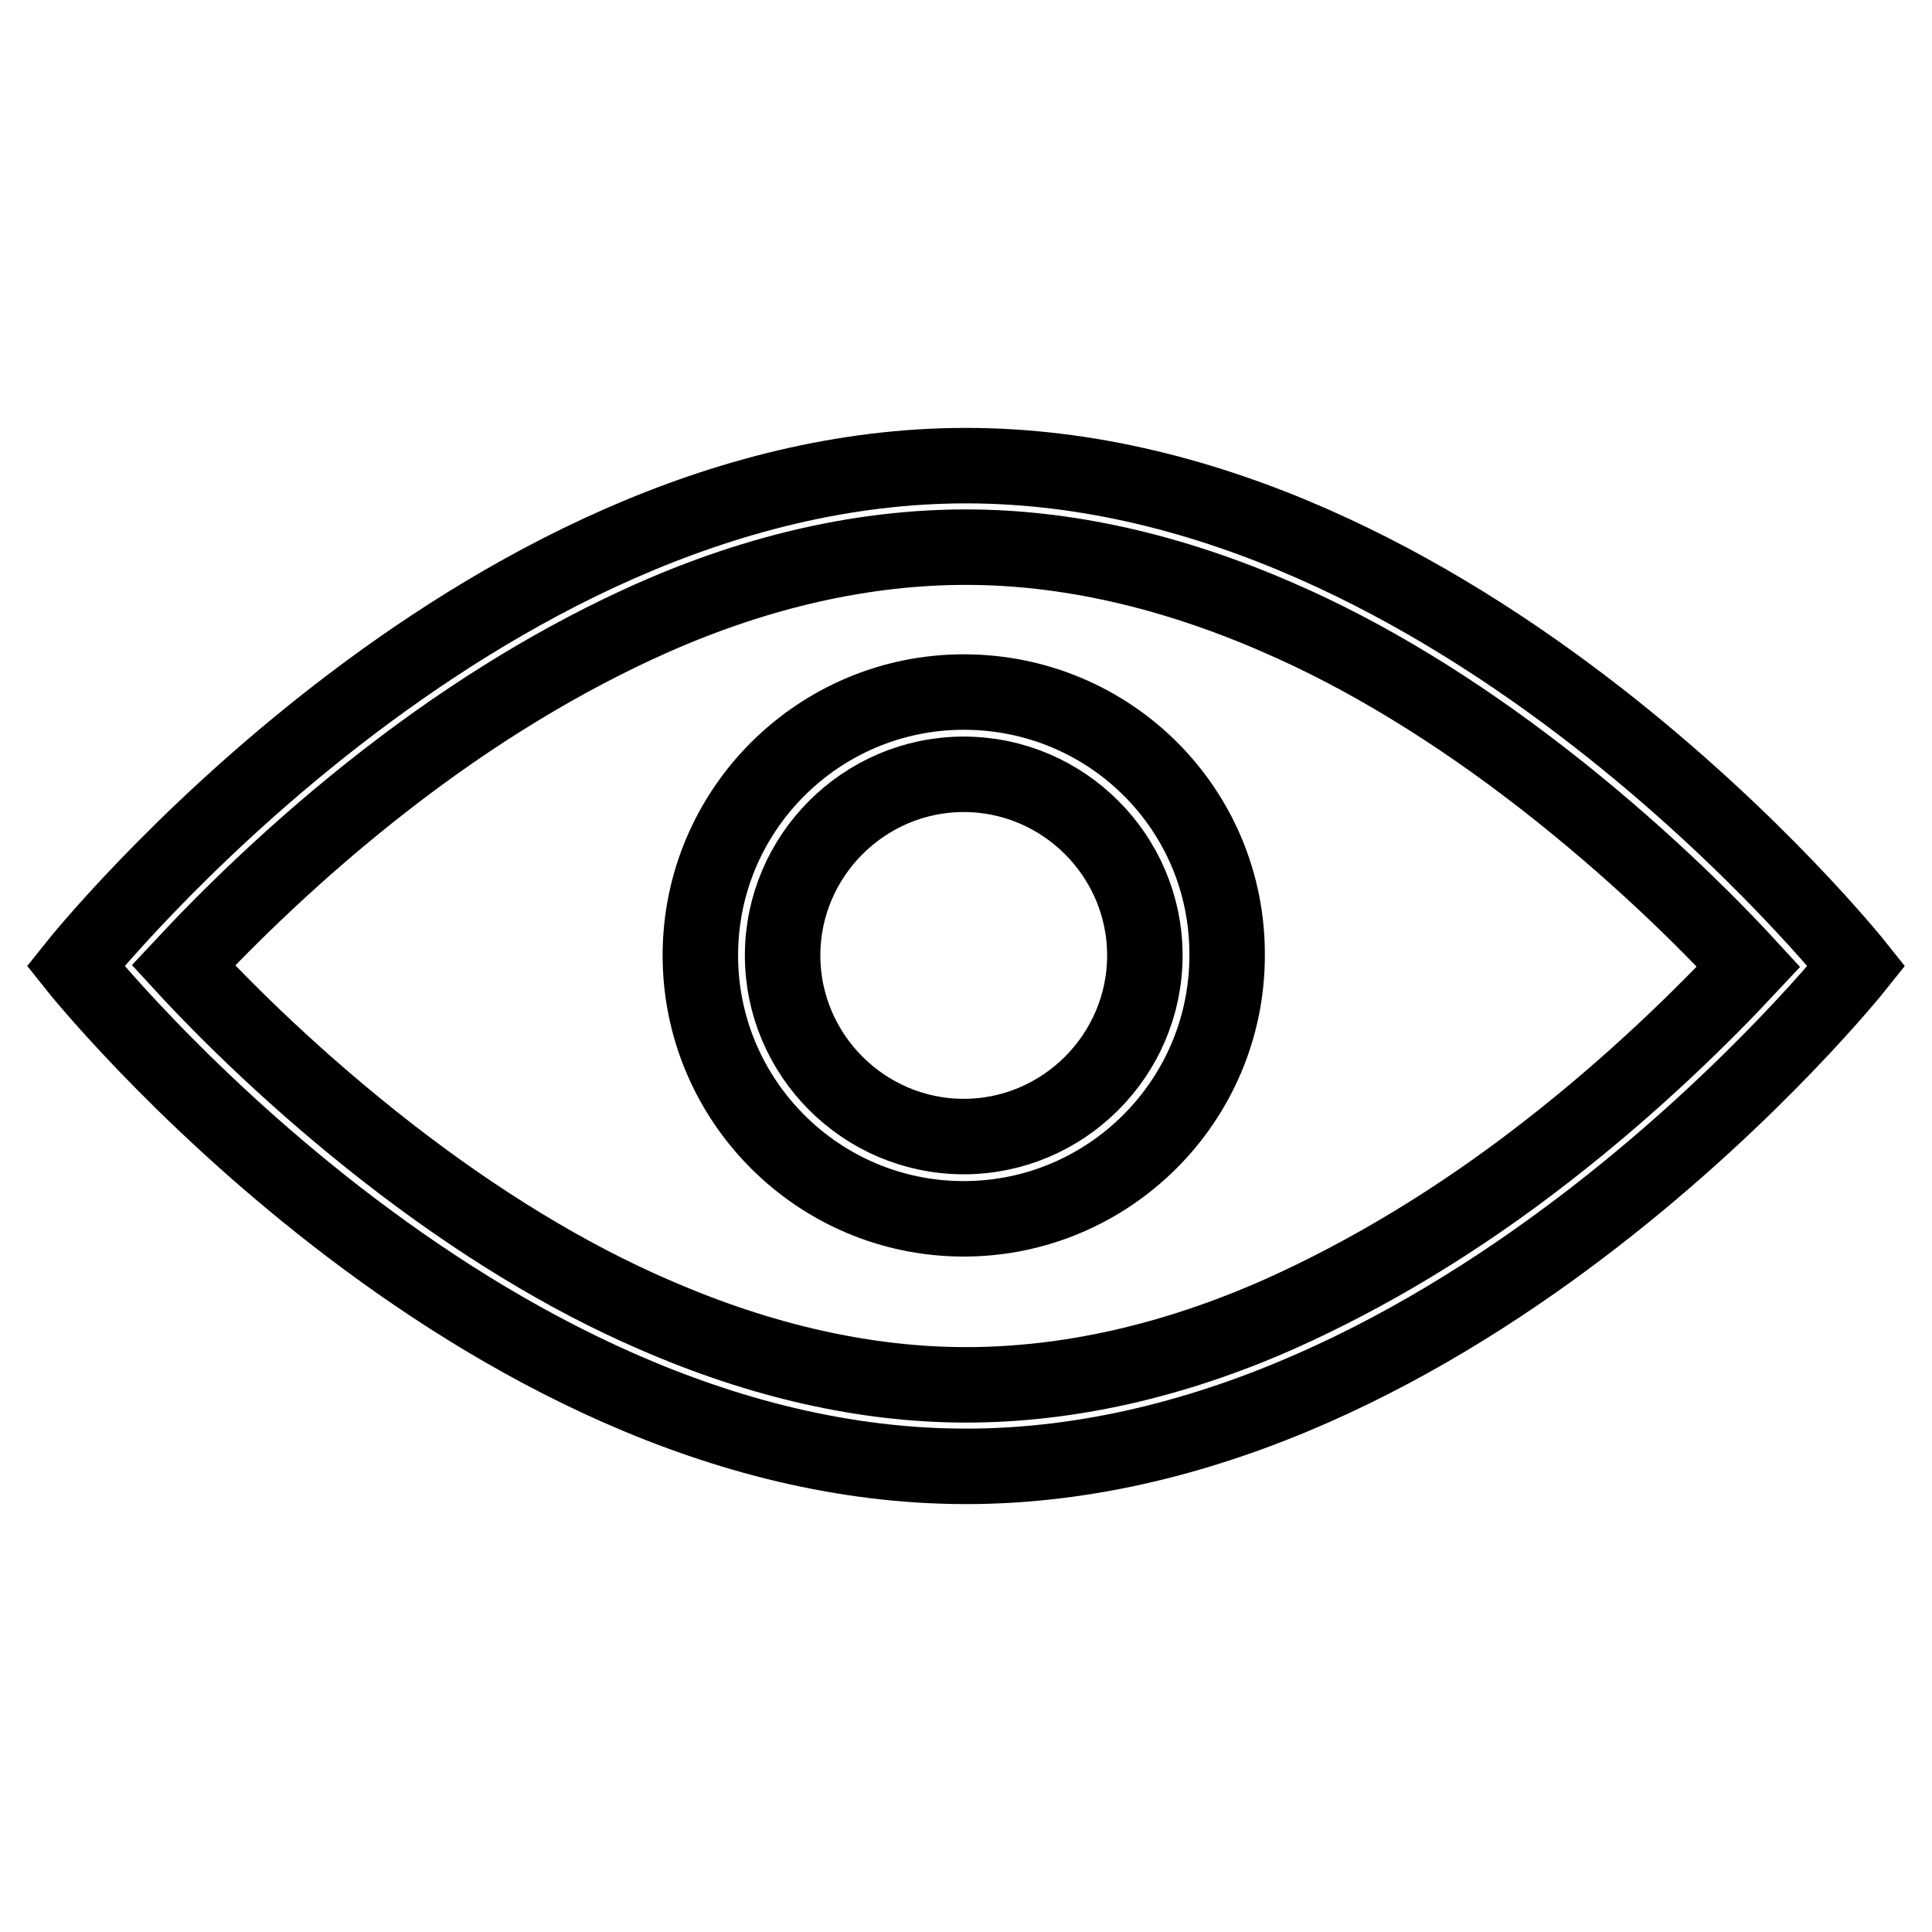 <?xml version="1.0" encoding="utf-8"?>
<!-- Svg Vector Icons : http://www.onlinewebfonts.com/icon -->
<!DOCTYPE svg PUBLIC "-//W3C//DTD SVG 1.1//EN" "http://www.w3.org/Graphics/SVG/1.1/DTD/svg11.dtd">
<svg version="1.1" xmlns="http://www.w3.org/2000/svg" xmlns:xlink="http://www.w3.org/1999/xlink" x="0px" y="0px" viewBox="0 0 256 256" enable-background="new 0 0 256 256" xml:space="preserve">
<g> <path stroke-width="10" fill-opacity="0" stroke="#000000"  d="M128,72.5c13.2,0,27.1,3.1,41.3,9.3c11.6,5,23.5,12.3,35.1,21.3c12.1,9.4,21.6,18.8,27.3,25 c-5.6,6-14.9,15.3-26.9,24.6c-11.7,9.1-23.6,16.2-35.2,21.4c-14.2,6.3-28.2,9.4-41.6,9.4c-13.2,0-27.1-3.1-41.3-9.3 c-11.6-5-23.5-12.3-35.1-21.3c-12.1-9.4-21.6-18.8-27.3-25c5.6-6,14.9-15.3,26.9-24.6c11.6-9,23.5-16.2,35.2-21.4 C100.6,75.6,114.6,72.5,128,72.5z M128,61.7C62.8,61.7,10,128,10,128s52.8,66.3,118,66.3c65.2,0,118-66.3,118-66.3 S193.2,61.7,128,61.7 M127.7,102.6c13.2,0,24,10.8,24,24s-10.8,24-24,24s-24-10.8-24-24S114.5,102.6,127.7,102.6z M127.7,91.7 c-19.2,0-34.9,15.6-34.9,34.9c0,19.2,15.6,34.9,34.9,34.9c19.2,0,34.9-15.6,34.9-34.9C162.7,107.3,147.1,91.7,127.7,91.7"/></g>
</svg>